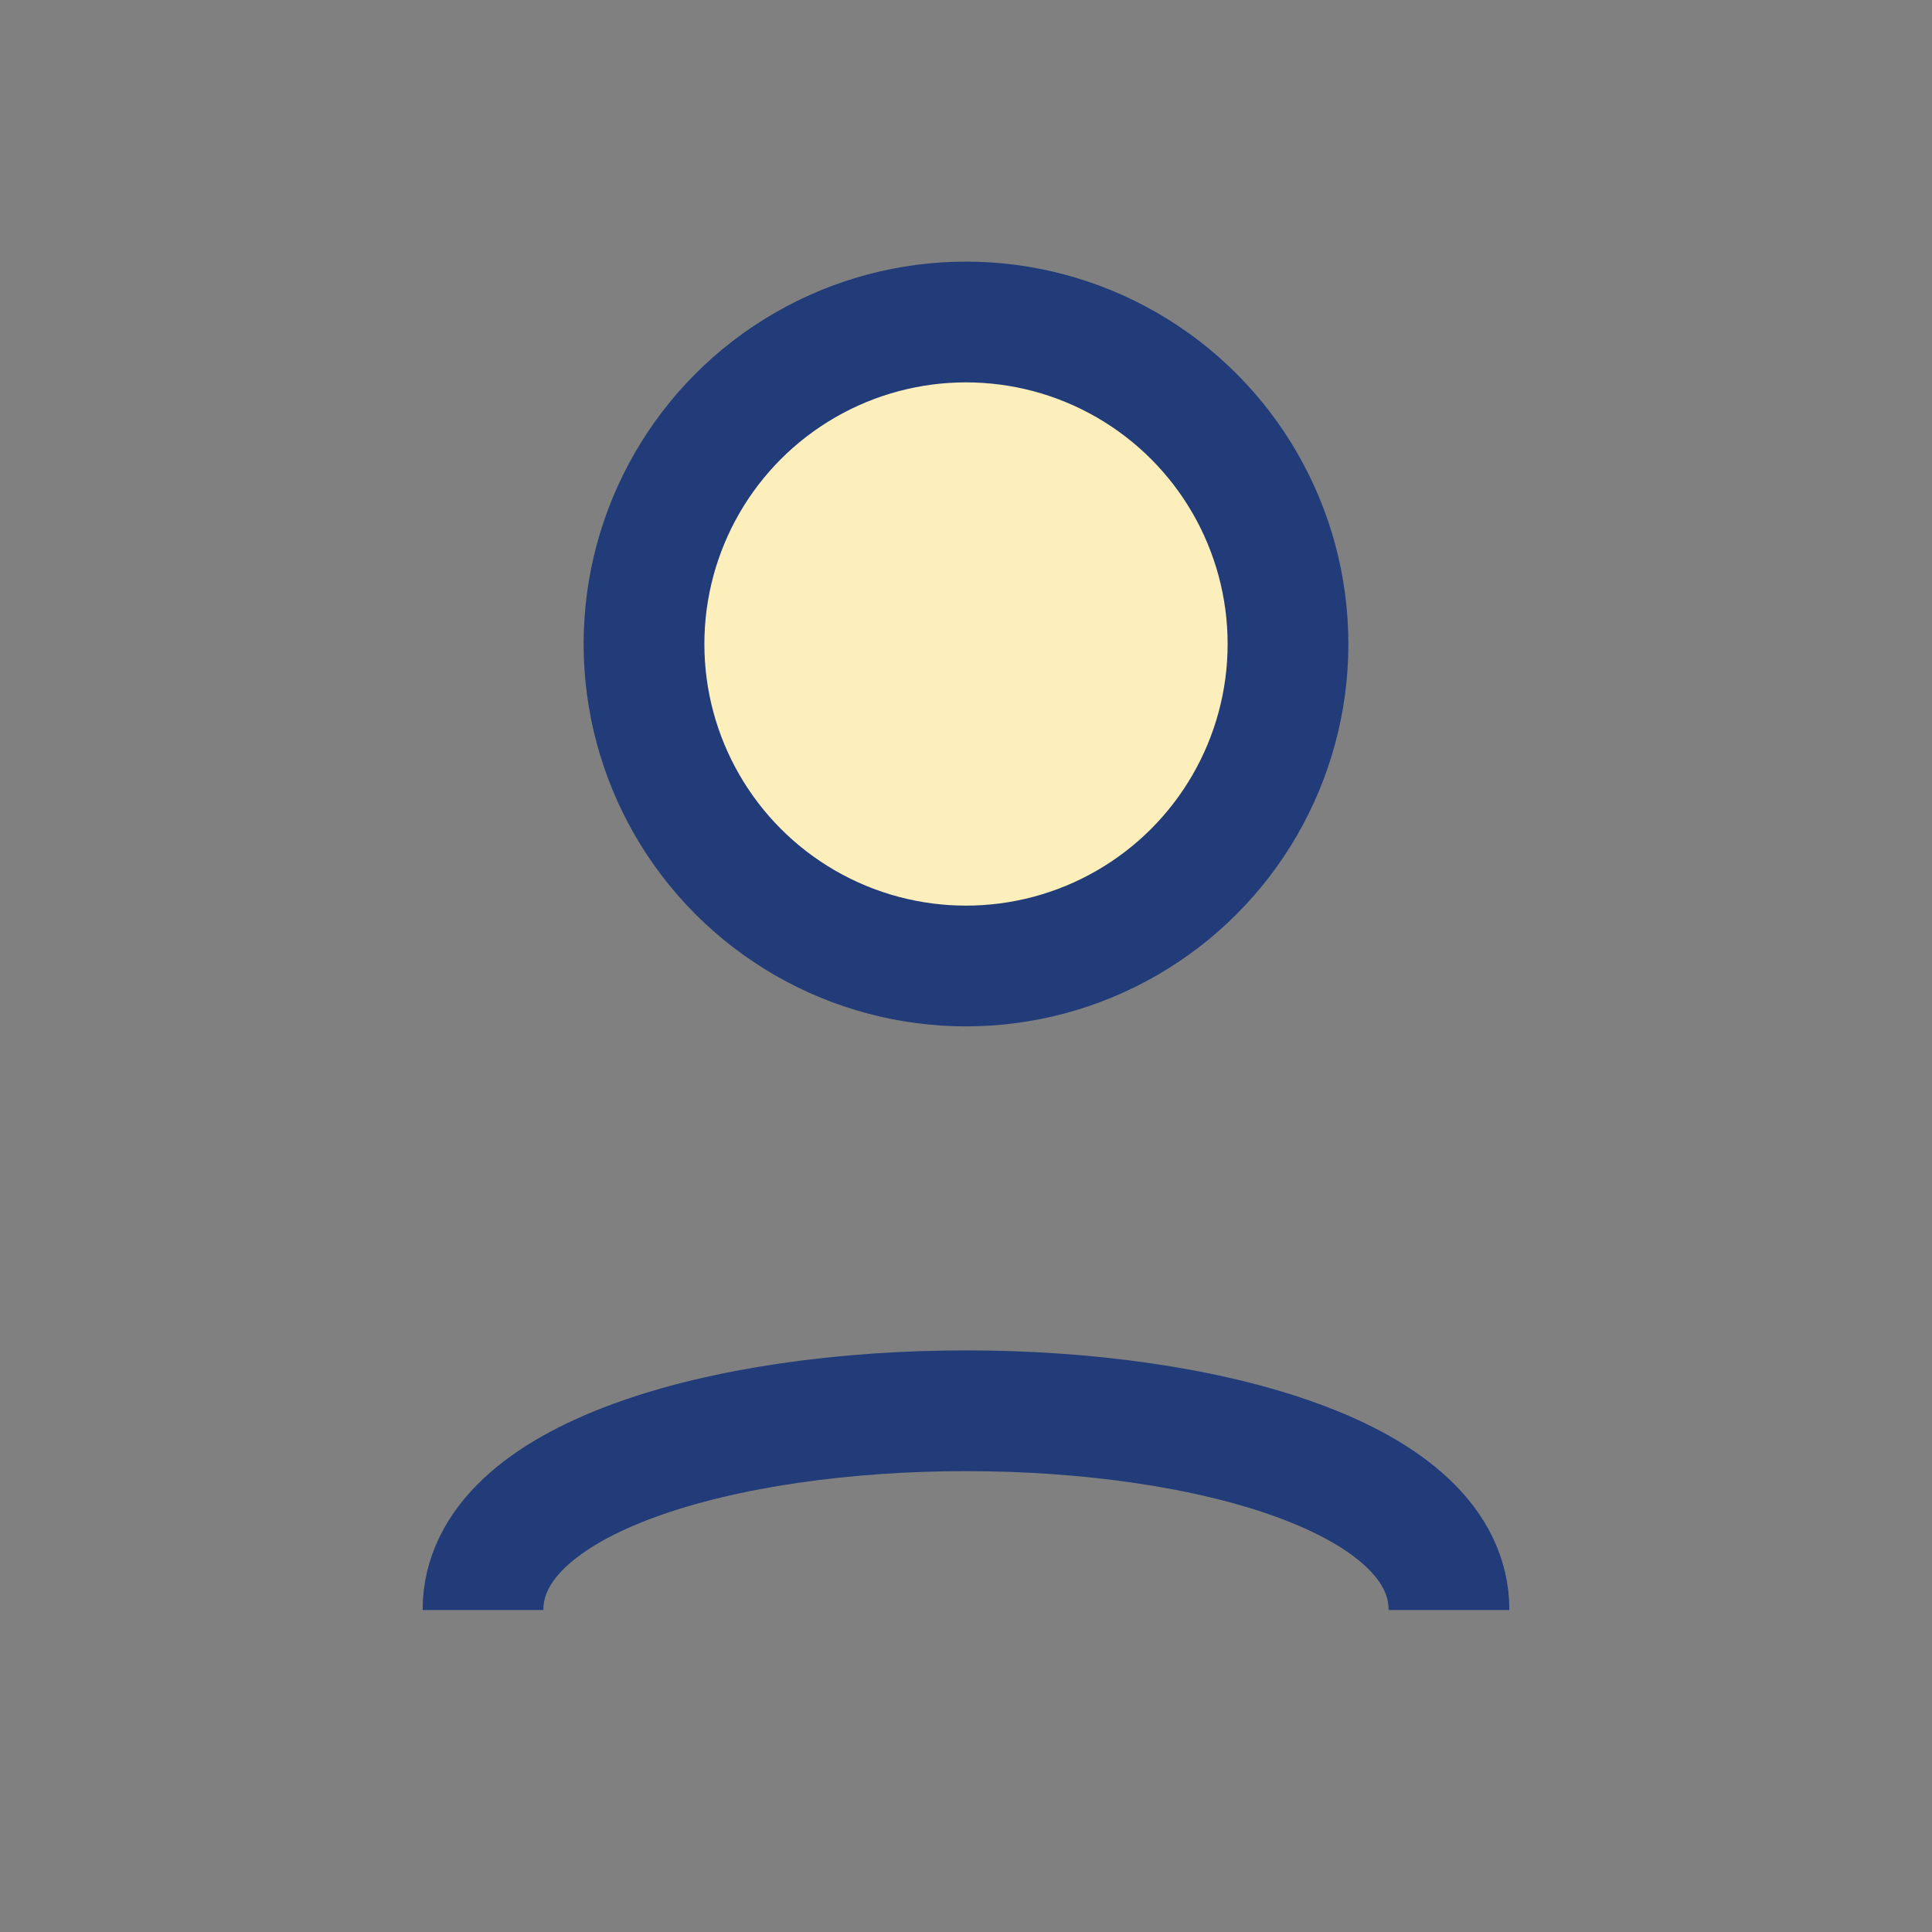 <?xml version="1.0" encoding="UTF-8"?>
<svg xmlns="http://www.w3.org/2000/svg" width="24" height="24" viewBox="0 0 24 24"><rect x="0" y="0" width="24" height="24" fill="#808080" stroke="none"/><circle cx="12" cy="8" r="4" fill="#FCEFBB" stroke="#213C78" stroke-width="1.5"/><path d="M6 20c0-3.3 12-3.3 12 0" fill="none" stroke="#213C78" stroke-width="1.5"/></svg>